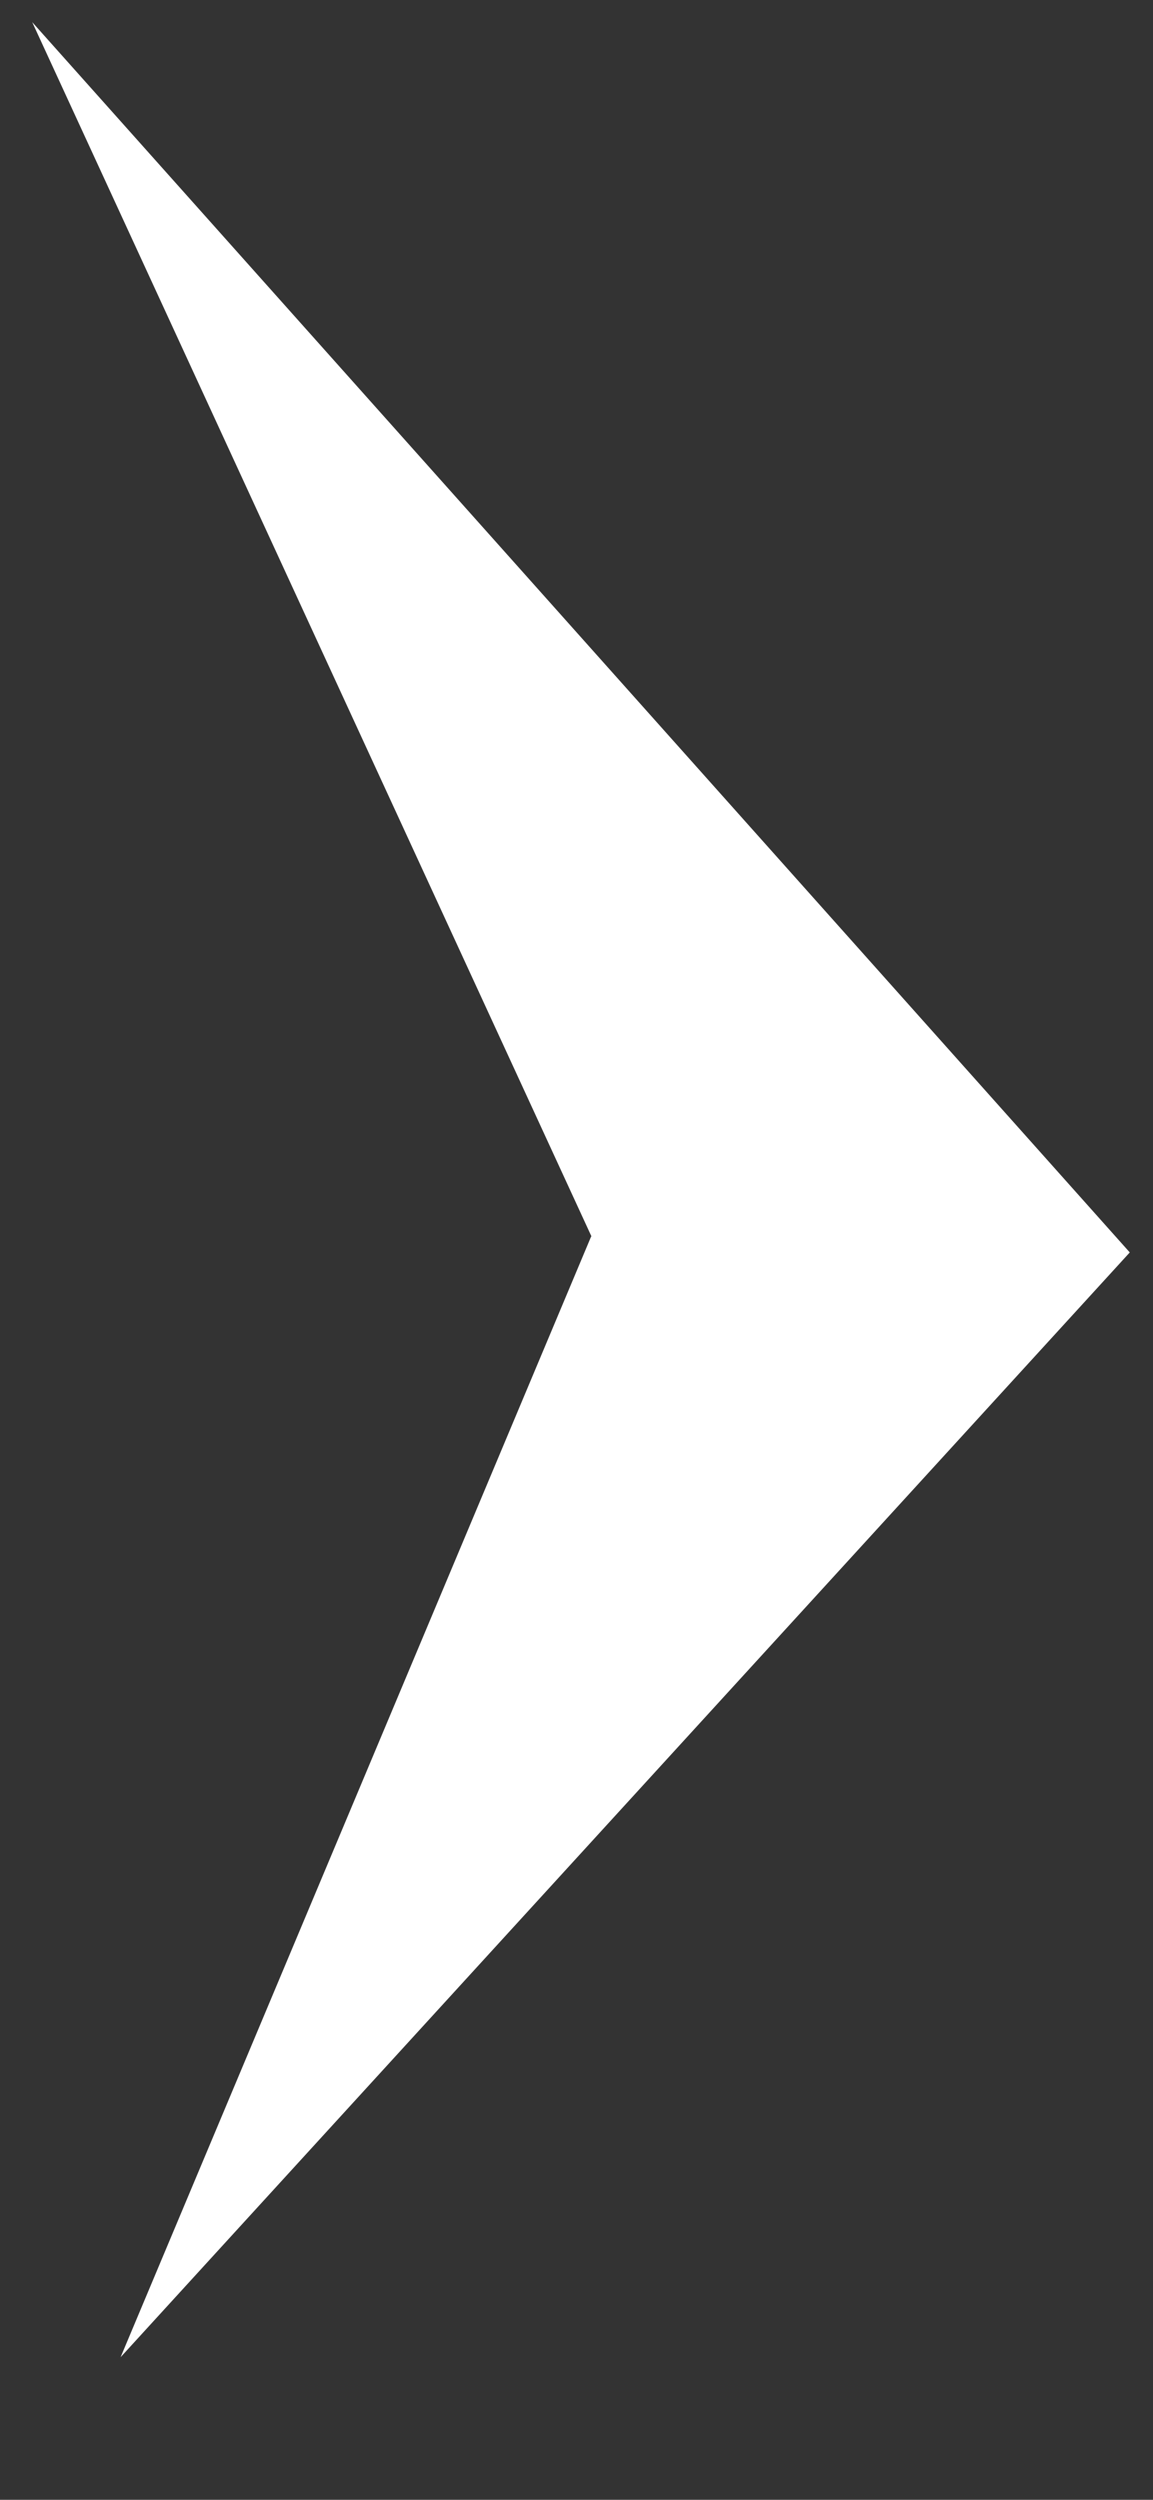 <?xml version="1.0" encoding="utf-8"?>
<!-- Generator: Adobe Illustrator 16.0.0, SVG Export Plug-In . SVG Version: 6.00 Build 0)  -->
<!DOCTYPE svg PUBLIC "-//W3C//DTD SVG 1.1//EN" "http://www.w3.org/Graphics/SVG/1.1/DTD/svg11.dtd">
<svg version="1.1" id="Ebene_1" xmlns="http://www.w3.org/2000/svg" xmlns:xlink="http://www.w3.org/1999/xlink" x="0px" y="0px"
	 width="80.953px" height="175.396px" viewBox="0 0 80.953 175.396" enable-background="new 0 0 80.953 175.396"
	 xml:space="preserve">
<rect x="0" y="0" width="80.953" height="175.396" fill="#333333" stroke="none"/>
<polygon fill="#FFFFFF" points="79.322,87.875 2.261,1.553 41.529,86.755 41.505,86.755 8.467,165.39 "/>
</svg>
